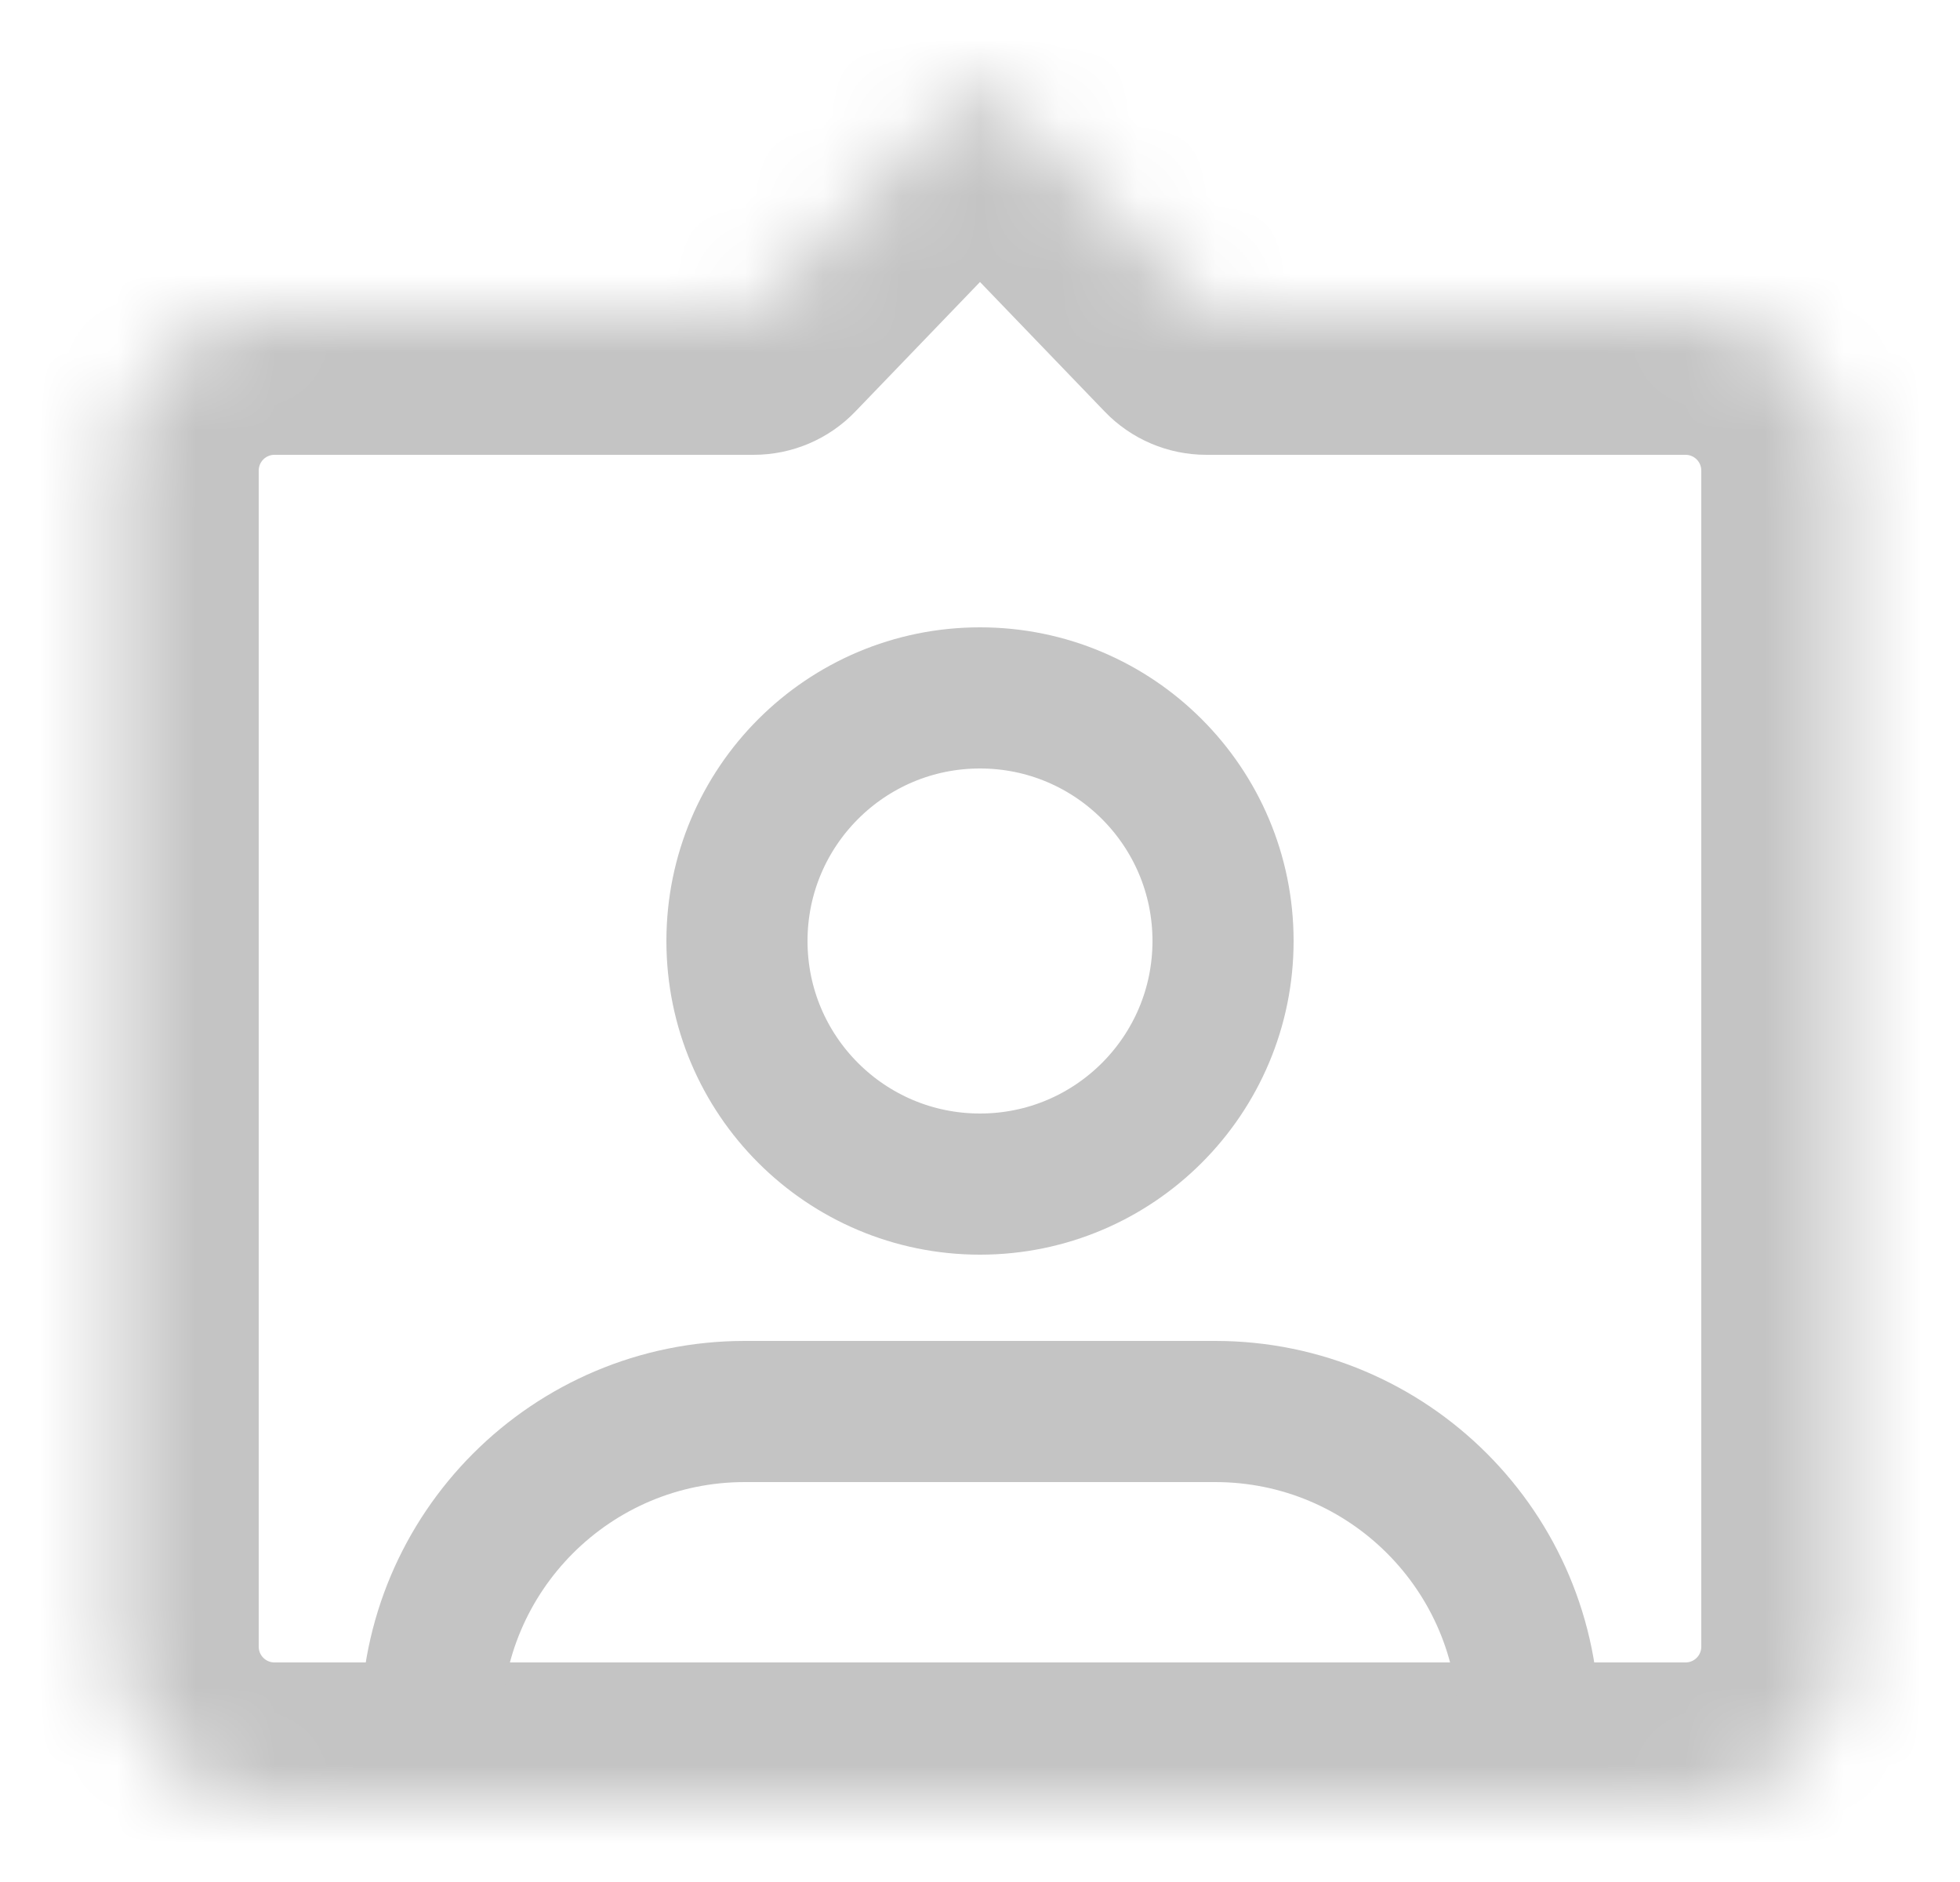<svg width="25" height="24" viewBox="0 0 25 24" fill="none" xmlns="http://www.w3.org/2000/svg">
<mask id="path-1-inside-1_700_1123" fill="white">
<path fill-rule="evenodd" clip-rule="evenodd" d="M12.716 1.225C12.598 1.102 12.402 1.102 12.284 1.225L9.613 4H3.5C2.395 4 1.5 4.895 1.5 6V21C1.5 22.105 2.395 23 3.5 23H21.5C22.605 23 23.5 22.105 23.5 21V6C23.5 4.895 22.605 4 21.5 4H15.387L12.716 1.225Z"/>
</mask>
<path d="M12.284 1.225L10.987 -0.023L10.987 -0.023L12.284 1.225ZM12.716 1.225L14.013 -0.023L14.013 -0.023L12.716 1.225ZM9.613 4V5.8C10.103 5.8 10.571 5.601 10.91 5.248L9.613 4ZM15.387 4L14.09 5.248C14.429 5.601 14.897 5.8 15.387 5.8V4ZM13.581 2.473C12.991 3.086 12.009 3.086 11.419 2.473L14.013 -0.023C13.187 -0.882 11.813 -0.882 10.987 -0.023L13.581 2.473ZM10.91 5.248L13.581 2.473L10.987 -0.023L8.316 2.752L10.91 5.248ZM3.5 5.8H9.613V2.2H3.5V5.8ZM3.3 6C3.3 5.89 3.39 5.8 3.5 5.8V2.2C1.401 2.2 -0.3 3.901 -0.3 6H3.3ZM3.3 21V6H-0.3V21H3.3ZM3.5 21.2C3.39 21.2 3.3 21.11 3.3 21H-0.3C-0.3 23.099 1.401 24.8 3.5 24.8V21.2ZM21.5 21.2H3.5V24.8H21.5V21.2ZM21.7 21C21.7 21.11 21.61 21.2 21.5 21.2V24.8C23.599 24.8 25.3 23.099 25.3 21H21.7ZM21.7 6V21H25.3V6H21.7ZM21.5 5.8C21.61 5.8 21.7 5.89 21.7 6H25.3C25.3 3.901 23.599 2.2 21.5 2.2V5.8ZM15.387 5.8H21.5V2.2H15.387V5.8ZM11.419 2.473L14.09 5.248L16.684 2.752L14.013 -0.023L11.419 2.473Z" fill="#C4C4C4" mask="url(#path-1-inside-1_700_1123)"/>
<circle cx="12.5" cy="12" r="3.1" stroke="#C4C4C4" stroke-width="1.8"/>
<path d="M5.5 22V22C5.5 19.791 7.291 18 9.5 18H15.5C17.709 18 19.5 19.791 19.5 22V22" stroke="#C4C4C4" stroke-width="1.8"/>
</svg>
